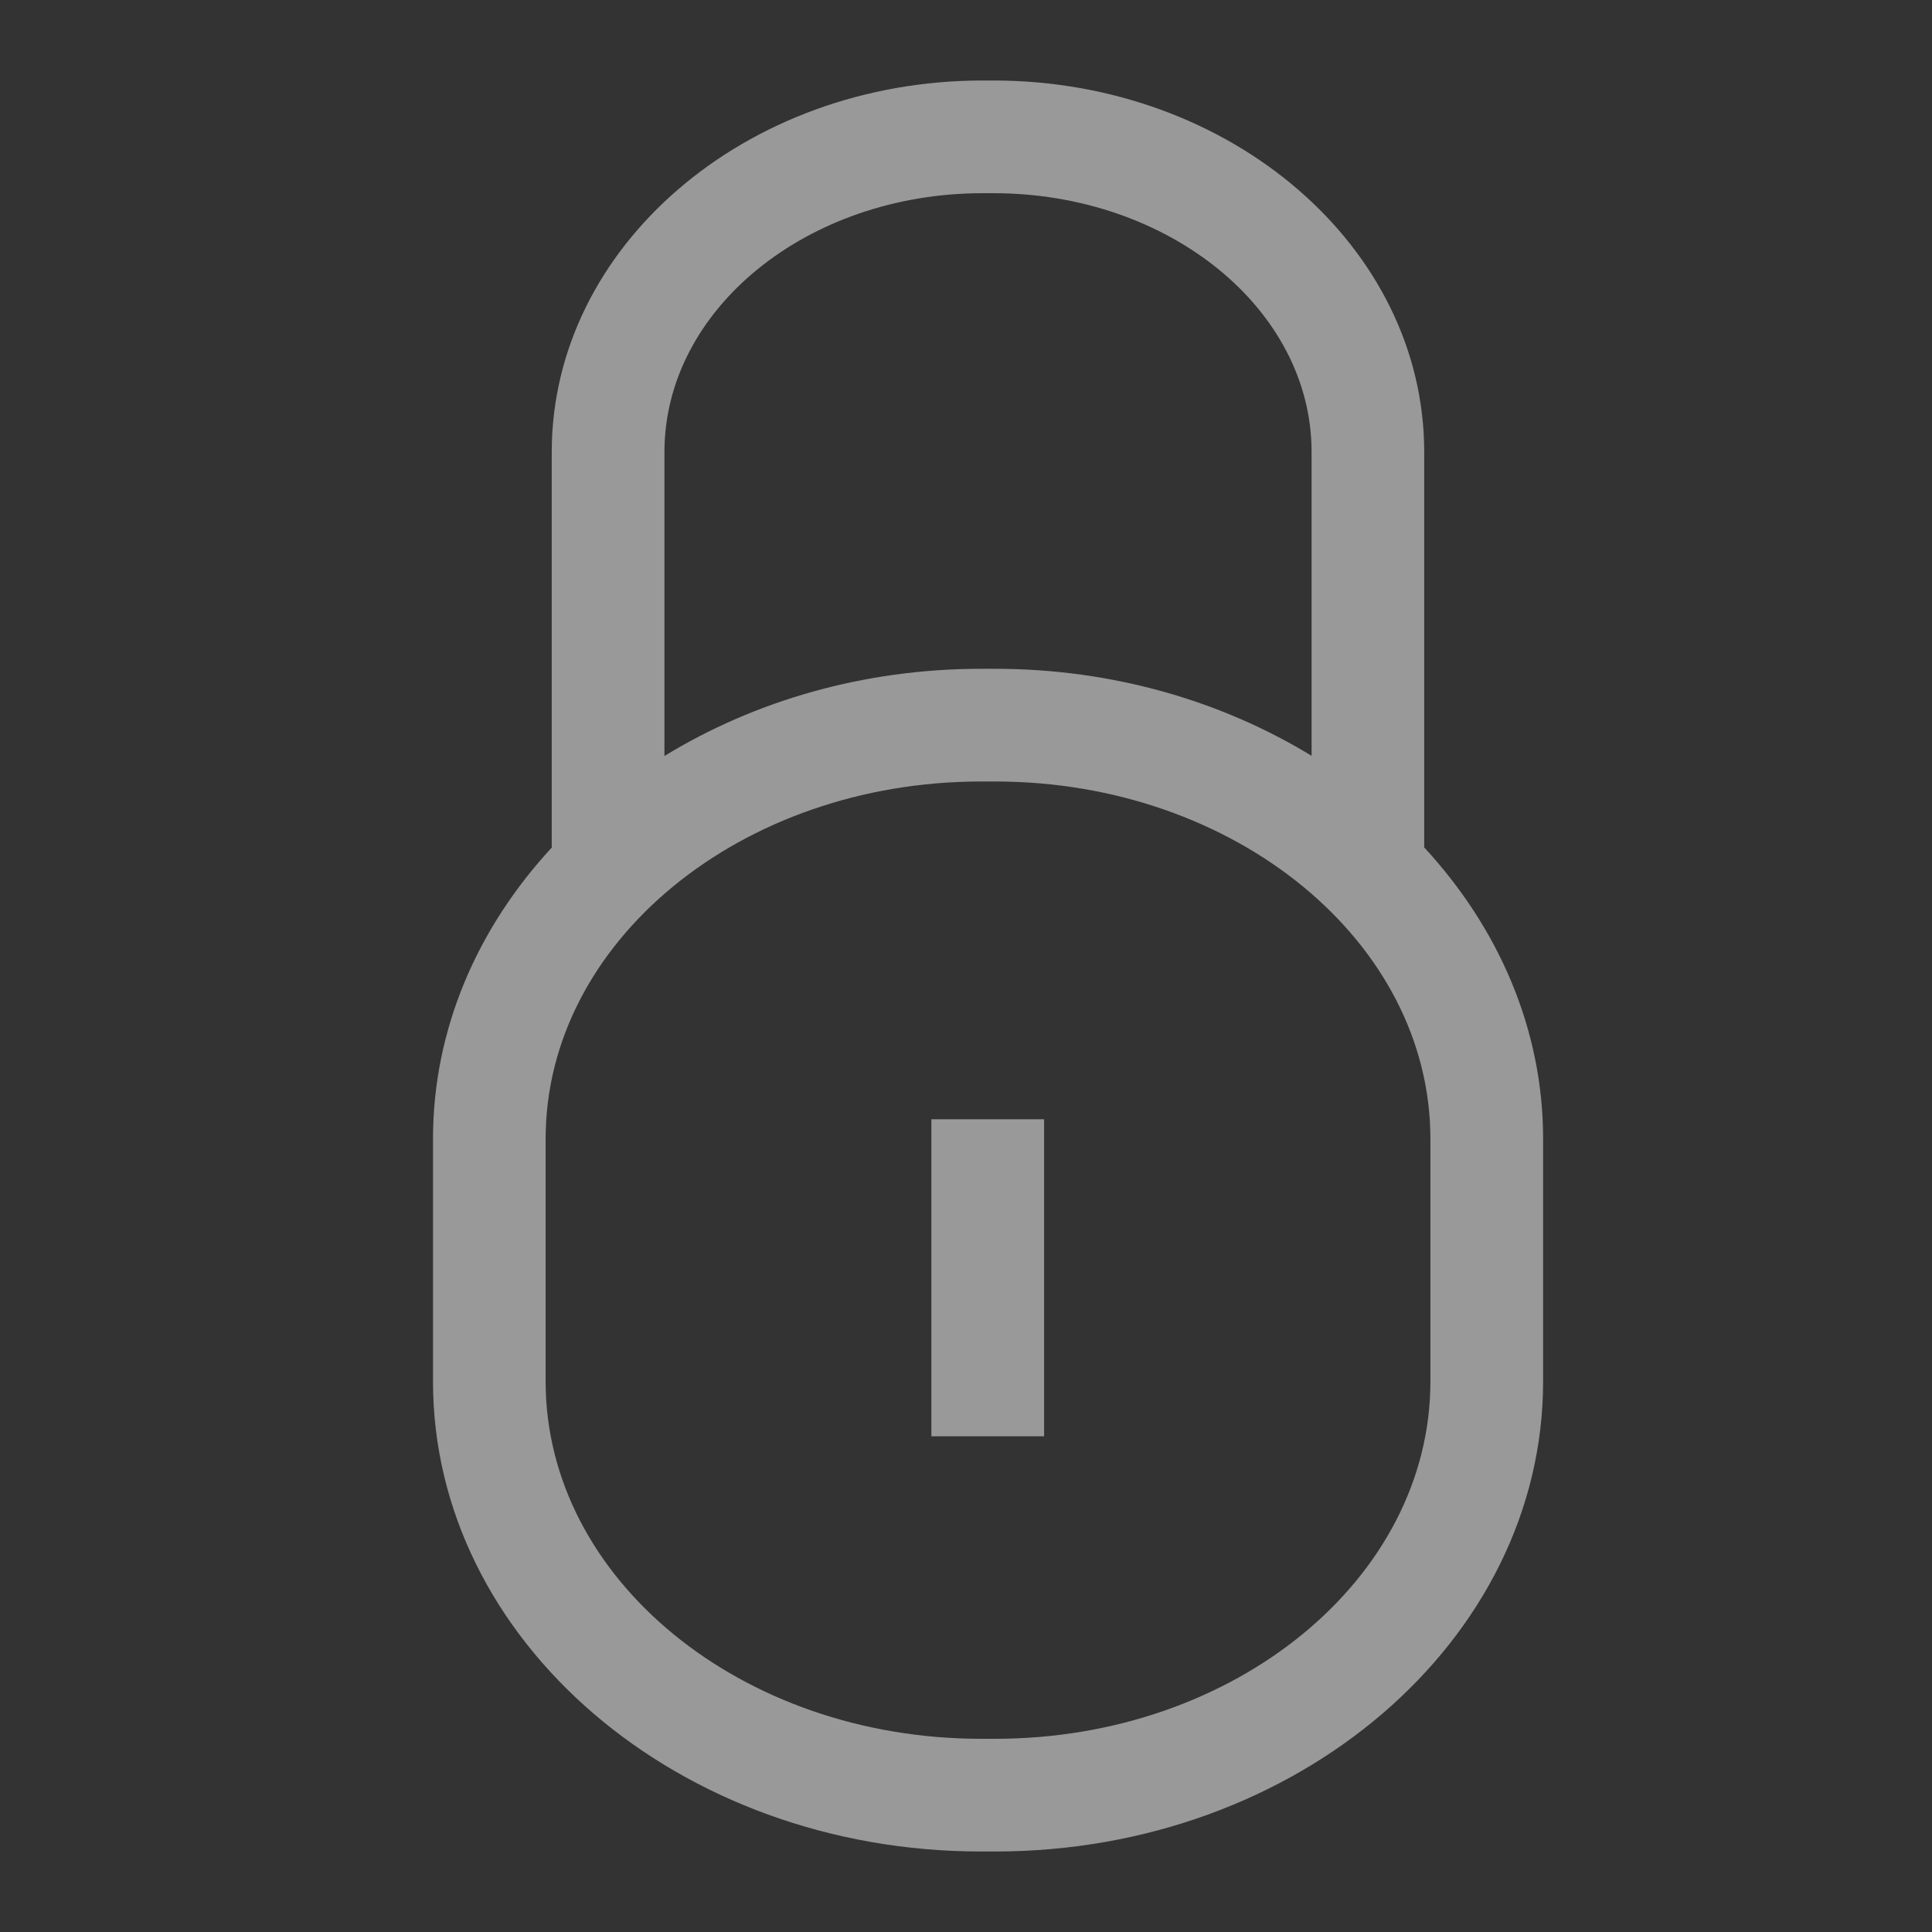 <svg width="24" height="24" viewBox="0 0 24 24" fill="none" xmlns="http://www.w3.org/2000/svg">
<rect x="0" y="0" width="24" height="24" fill="#333333" stroke="none"/>
<g opacity="0.5">
<path d="M12.34 1H12.207C9.255 1 6.854 3.07 6.854 5.615V10.529C5.933 11.525 5.379 12.781 5.379 14.148V17.161C5.379 20.381 8.432 23 12.187 23H12.361C16.114 23 19.169 20.381 19.169 17.161V14.148C19.169 12.781 18.613 11.524 17.692 10.527V5.615C17.692 3.07 15.291 1 12.34 1ZM8.254 5.615C8.254 3.842 10.028 2.4 12.207 2.4H12.34C14.519 2.4 16.293 3.842 16.293 5.615V9.389C15.181 8.711 13.826 8.308 12.361 8.308H12.187C10.721 8.308 9.366 8.711 8.254 9.391V5.615ZM17.769 14.148V17.161C17.769 19.609 15.342 21.6 12.361 21.6H12.187C9.204 21.6 6.778 19.609 6.778 17.161V14.148C6.778 11.7 9.204 9.708 12.187 9.708H12.361C15.342 9.708 17.769 11.7 17.769 14.148Z" fill="white"/>
<path d="M12.97 13.904H11.57V17.842H12.97V13.904Z" fill="white"/>
</g>
</svg>
